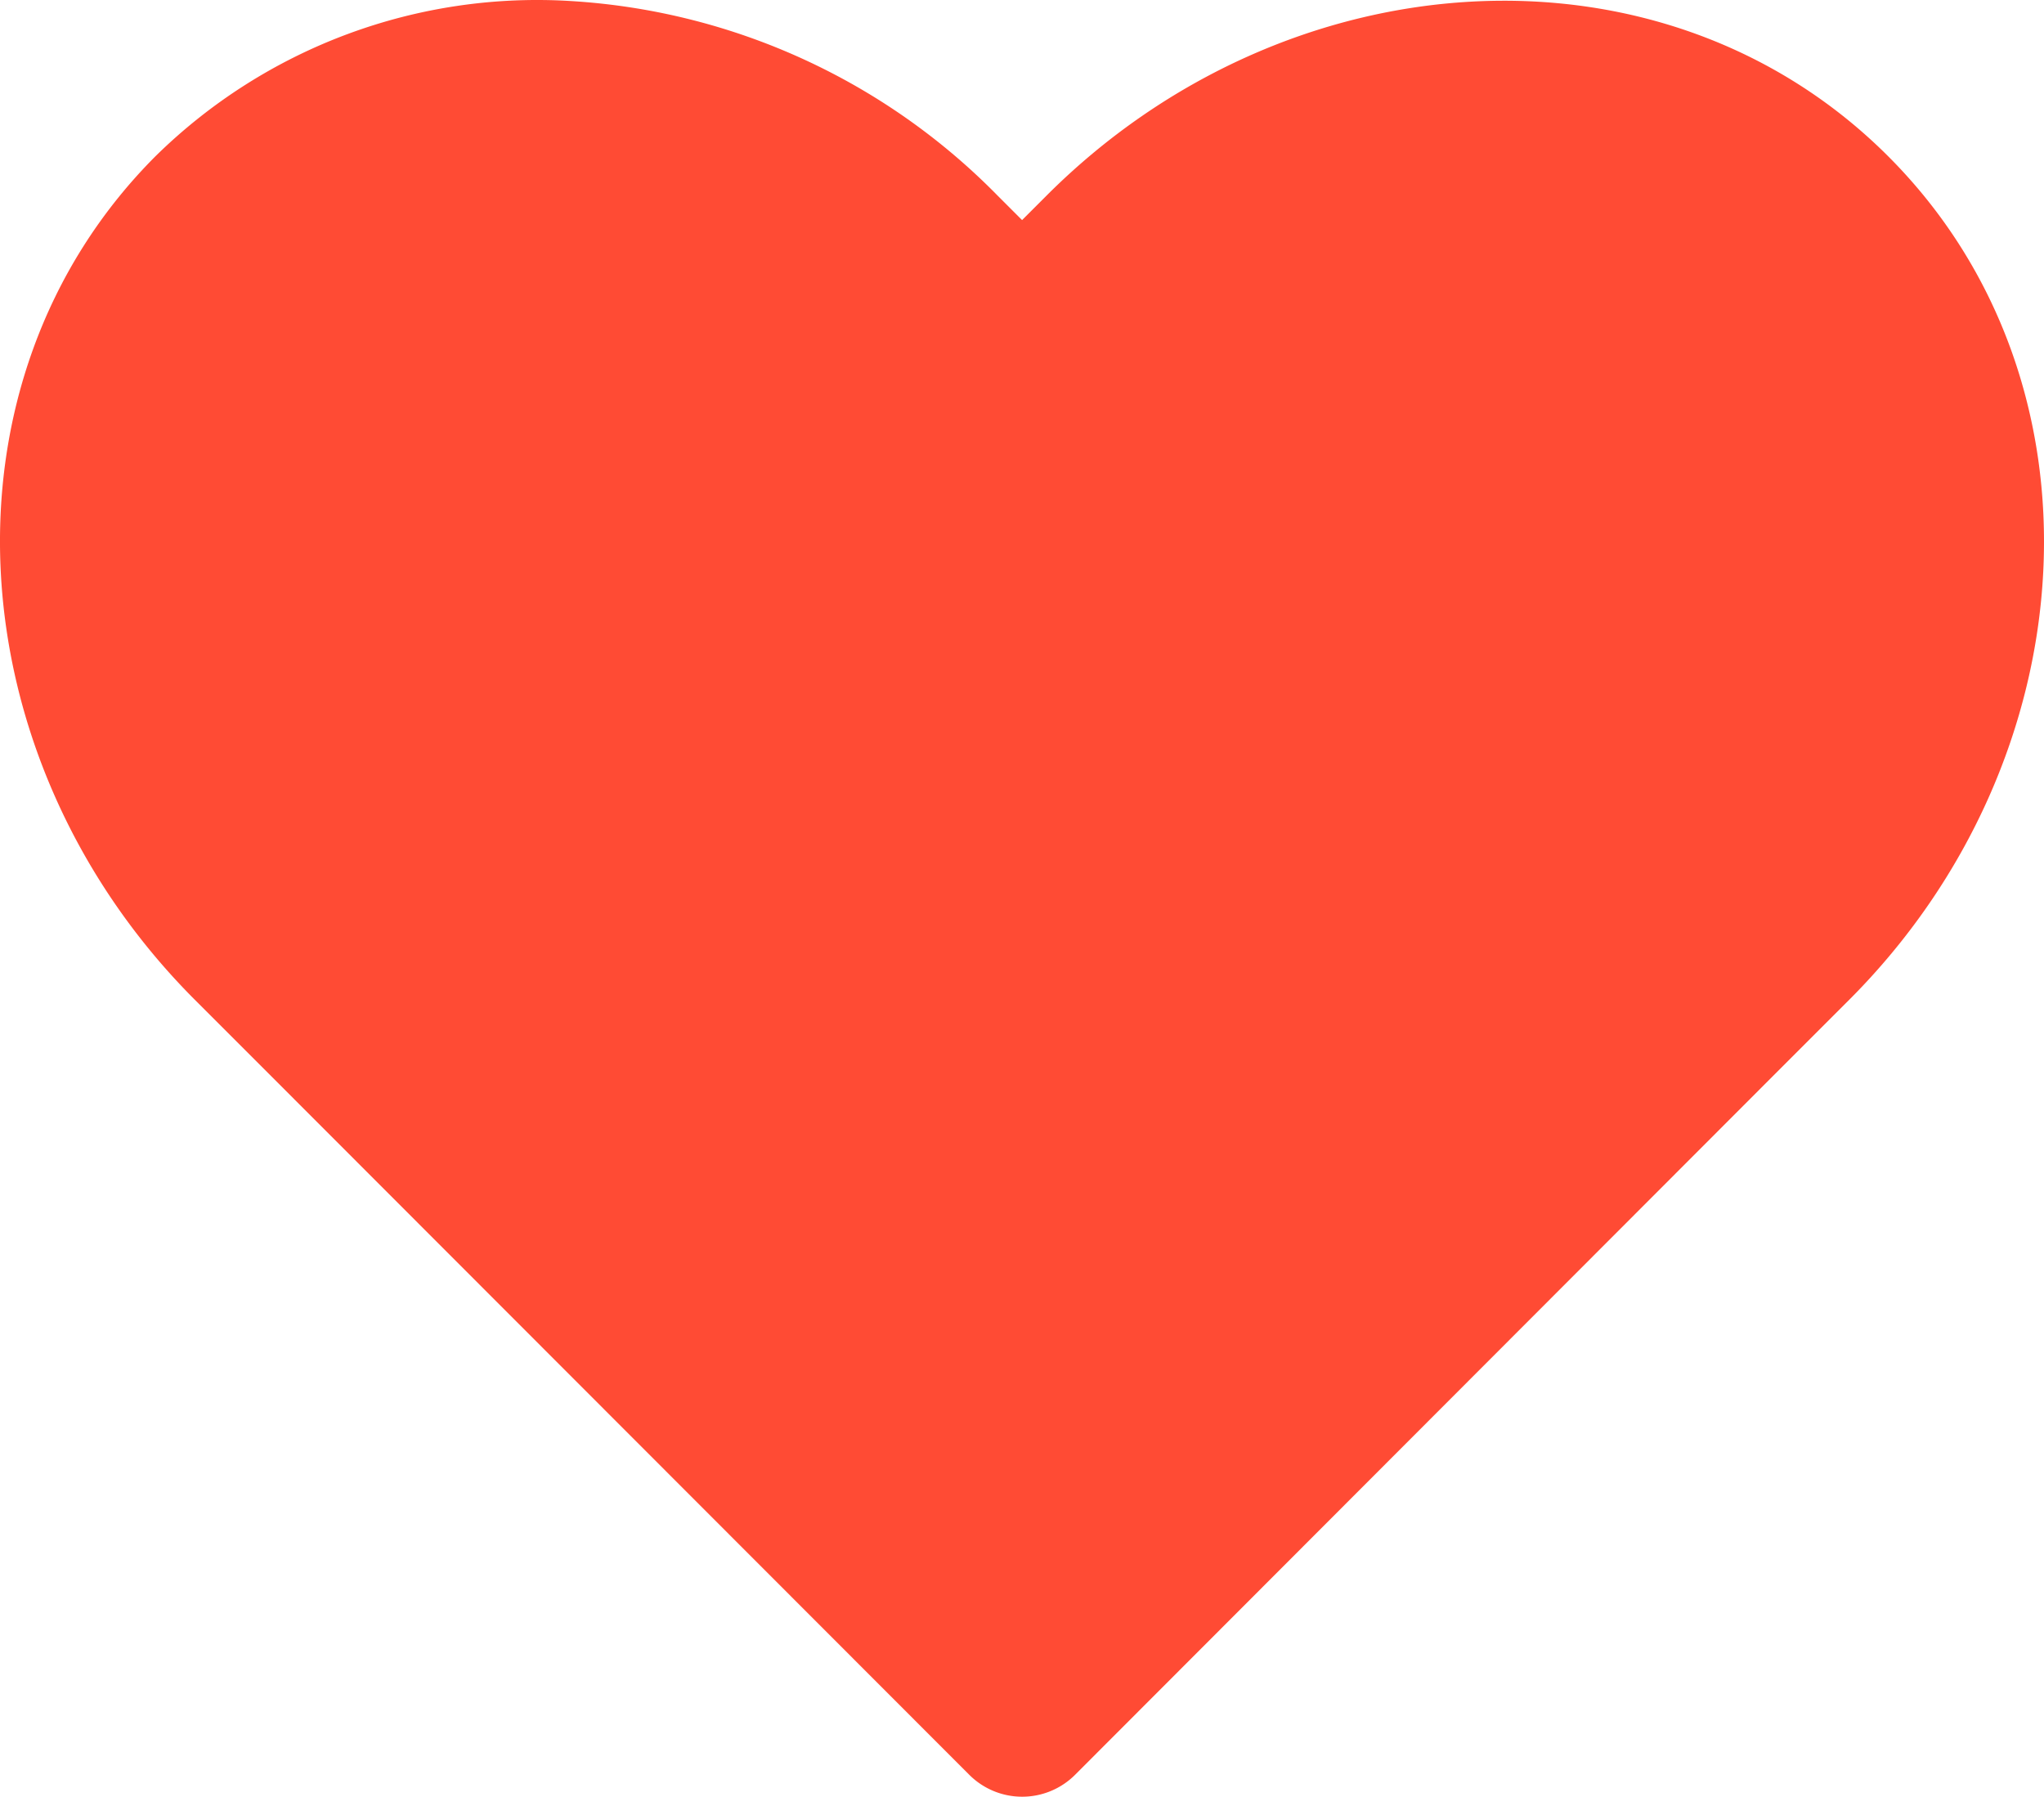 <?xml version="1.0" encoding="UTF-8"?>
<svg xmlns="http://www.w3.org/2000/svg" width="260" height="228.555" viewBox="0 0 260 228.555">
  <path id="Pfad_14975" data-name="Pfad 14975" d="M149.29,80.289a69.228,69.228,0,0,0-53.021,19.723c-28.581,28.633-25.57,76.709,4.988,107.3l9.769,9.769,88.763,88.841a9.516,9.516,0,0,0,13.438,0l88.724-88.841,9.769-9.769c30.579-30.609,33.547-78.676,4.949-107.283s-76.541-25.57-107.094,5.031l-3.08,3.08-3.08-3.08A83.035,83.035,0,0,0,149.29,80.289Z" transform="translate(-76.485 -80.144)" fill="#ff4b34"></path>
</svg>
